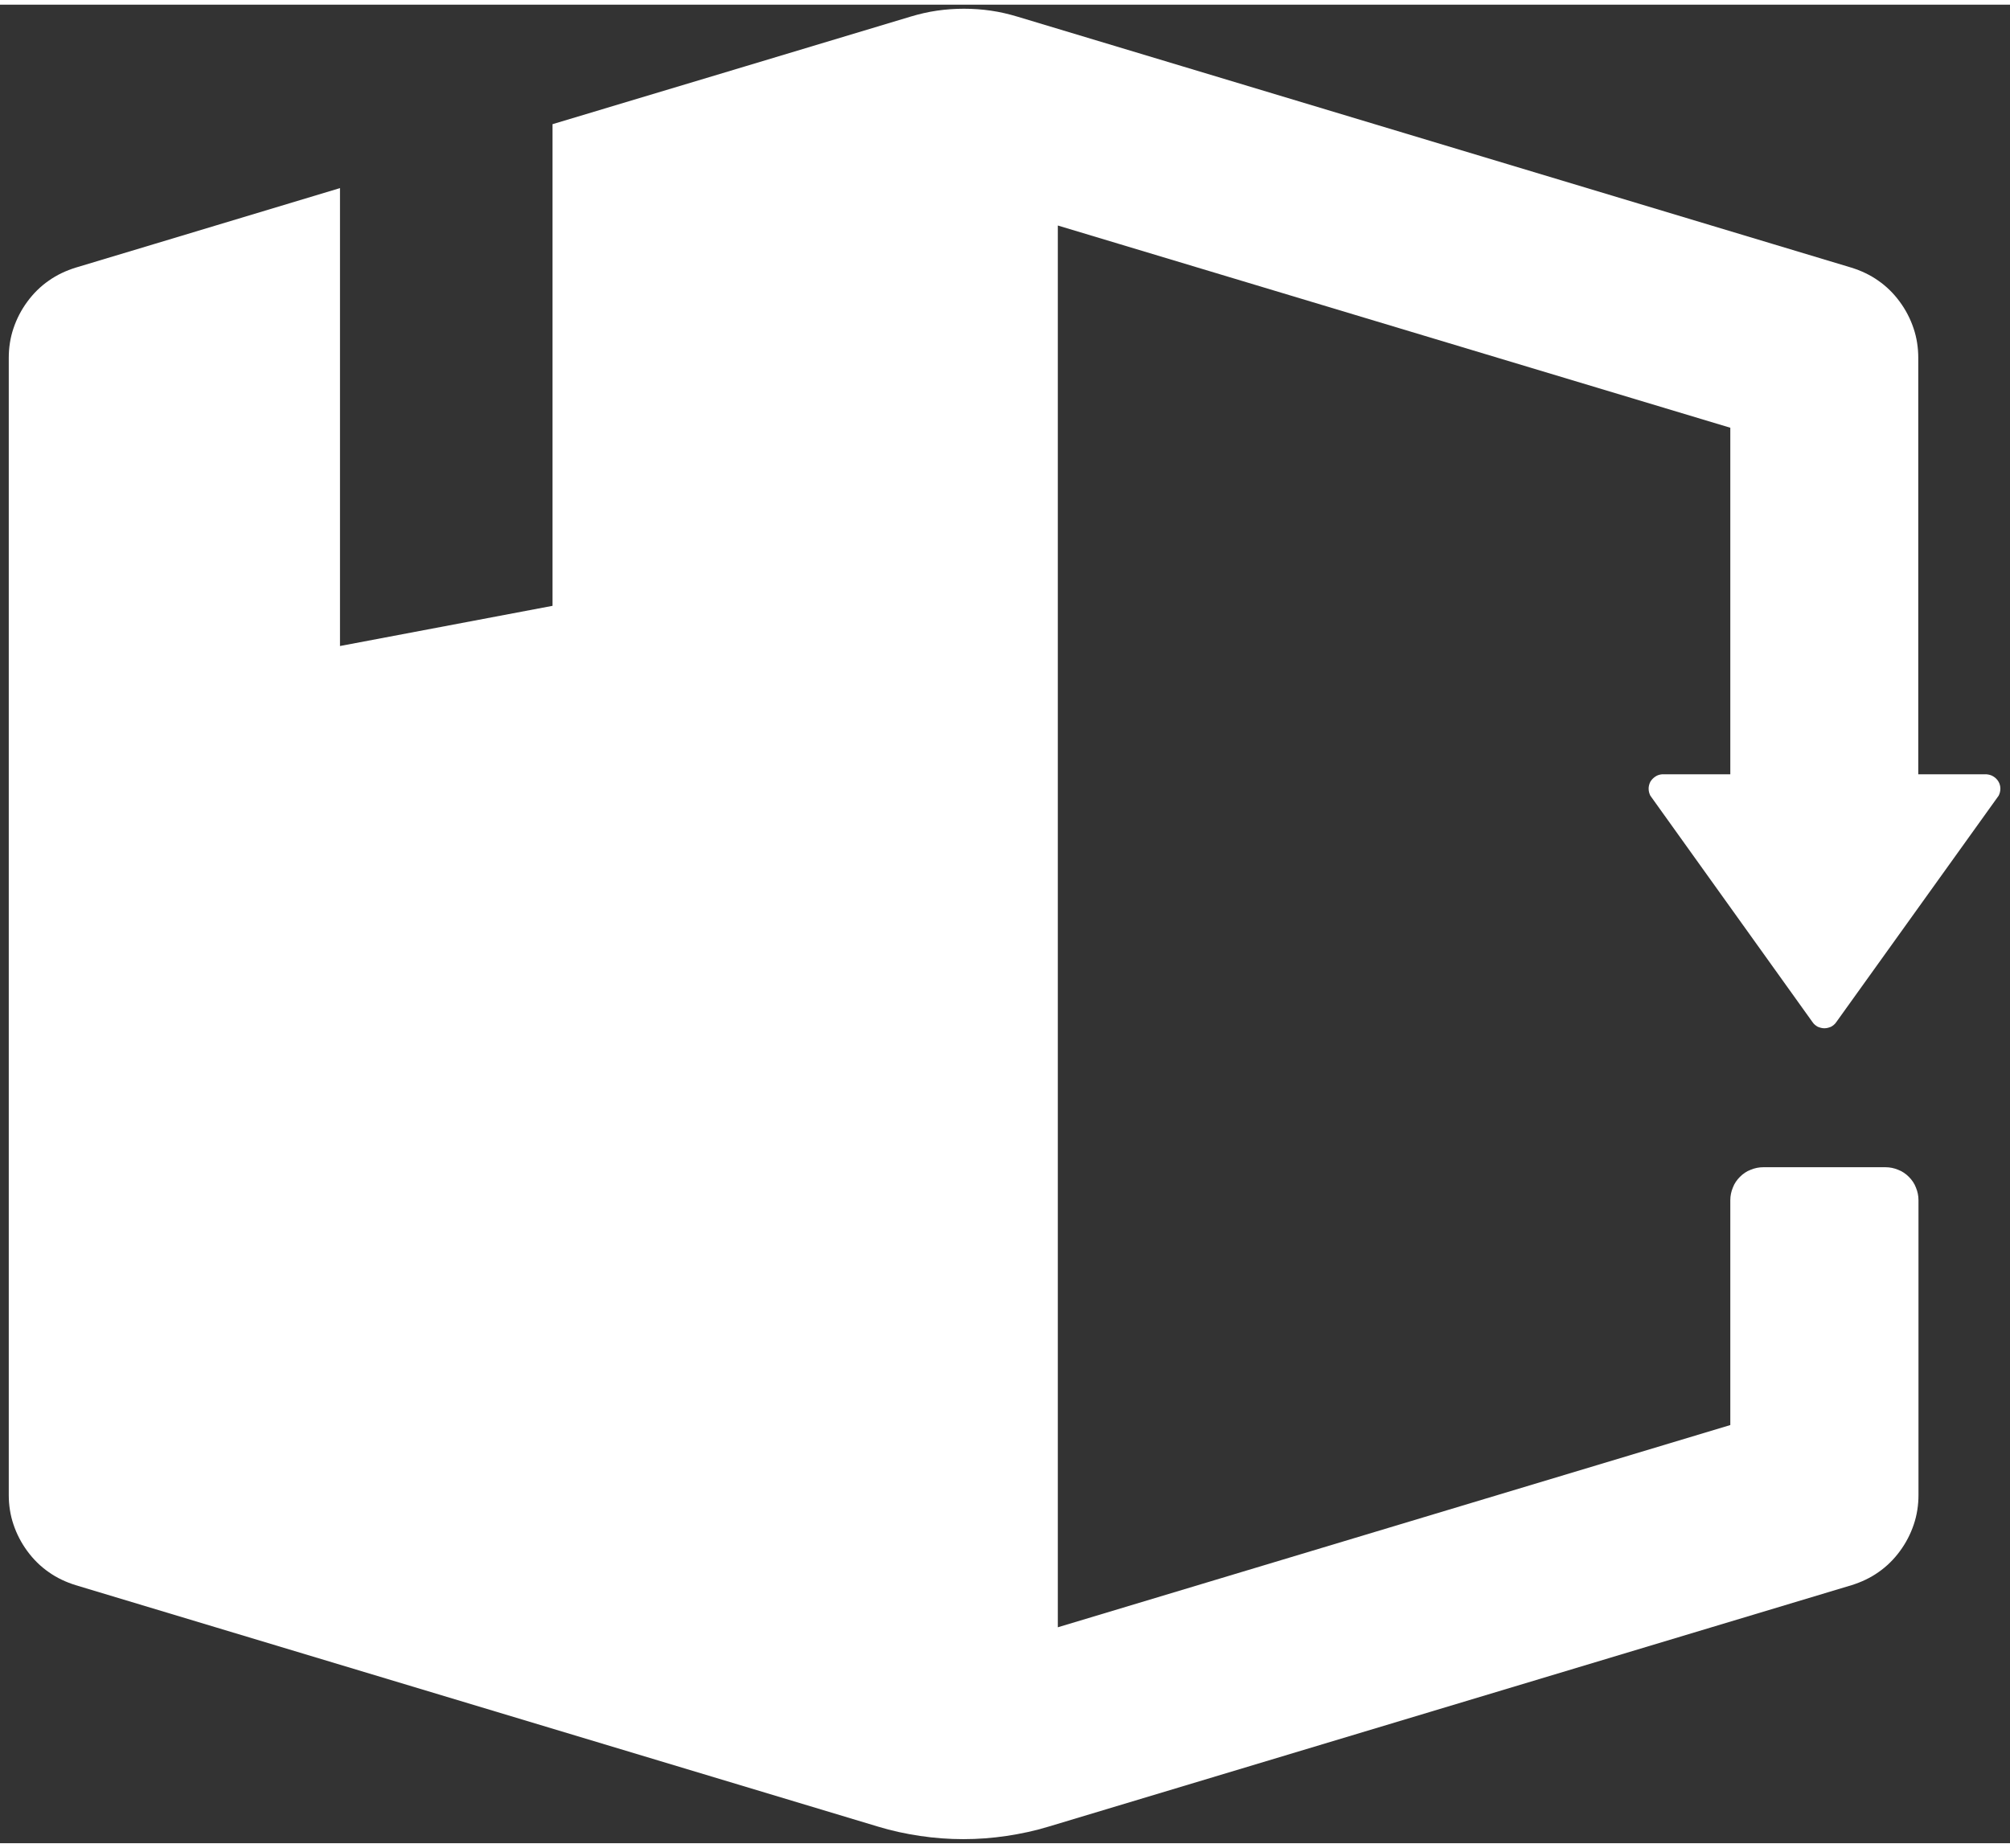 <svg version="1.2" baseProfile="tiny-ps" xmlns="http://www.w3.org/2000/svg" viewBox="0 0 94 86" width="87" height="80">
	<rect x="0" y="0" width="94" height="86" fill="#333333" stroke="none"/>
	<title>noun_Stock_676472-svg</title>
	<style>
		tspan { white-space:pre }
		.shp0 { fill: #ffffff } 
	</style>
	<path id="Layer" class="shp0" d="M0.41 69.71L0.41 16.52C0.41 16.05 0.48 15.58 0.63 15.14C0.78 14.69 1 14.27 1.28 13.89C1.56 13.51 1.89 13.18 2.28 12.91C2.66 12.64 3.09 12.44 3.54 12.3L7.2 11.2L7.2 11.2L15.9 8.58L15.9 30L25.84 28.12L25.84 5.59L34.8 2.9L42.58 0.56C42.98 0.44 43.4 0.34 43.82 0.28C44.23 0.22 44.66 0.19 45.08 0.19C45.5 0.19 45.93 0.22 46.34 0.28C46.76 0.34 47.18 0.44 47.58 0.56L86.58 12.3C87.03 12.44 87.46 12.64 87.84 12.91C88.23 13.18 88.56 13.51 88.84 13.89C89.12 14.27 89.34 14.69 89.49 15.14C89.64 15.58 89.71 16.05 89.71 16.52L89.71 36L92.9 36C93.01 36.01 93.13 36.04 93.22 36.1C93.32 36.16 93.4 36.24 93.46 36.34C93.52 36.44 93.55 36.56 93.55 36.67C93.55 36.79 93.52 36.9 93.47 37L85.87 47.6C85.81 47.69 85.72 47.76 85.63 47.81C85.53 47.85 85.43 47.88 85.32 47.88C85.21 47.88 85.11 47.85 85.01 47.81C84.92 47.76 84.83 47.69 84.77 47.6L77.18 37C77.13 36.9 77.1 36.79 77.1 36.67C77.1 36.56 77.13 36.45 77.18 36.35C77.24 36.25 77.32 36.17 77.41 36.11C77.51 36.04 77.62 36.01 77.73 36L80.92 36L80.92 19.79L49.47 10.33L49.47 75.9L80.92 66.44L80.92 55.92C80.92 55.72 80.96 55.52 81.04 55.33C81.11 55.14 81.23 54.97 81.37 54.83C81.51 54.69 81.68 54.57 81.87 54.5C82.06 54.42 82.26 54.38 82.46 54.38L88.18 54.38C88.38 54.38 88.58 54.42 88.77 54.5C88.96 54.57 89.13 54.69 89.27 54.83C89.41 54.97 89.53 55.14 89.6 55.33C89.68 55.52 89.72 55.72 89.72 55.92L89.72 69.71C89.72 70.18 89.65 70.65 89.5 71.09C89.35 71.54 89.13 71.96 88.85 72.34C88.57 72.72 88.24 73.05 87.85 73.32C87.47 73.59 87.04 73.79 86.59 73.93L49.05 85.22C48.4 85.42 47.74 85.56 47.07 85.66C46.4 85.76 45.73 85.81 45.05 85.81C44.37 85.81 43.7 85.76 43.03 85.66C42.36 85.56 41.7 85.42 41.05 85.22L3.54 73.93C3.09 73.79 2.66 73.59 2.28 73.32C1.89 73.05 1.56 72.72 1.28 72.34C1 71.96 0.78 71.54 0.63 71.09C0.48 70.65 0.41 70.18 0.41 69.71Z" />
</svg>